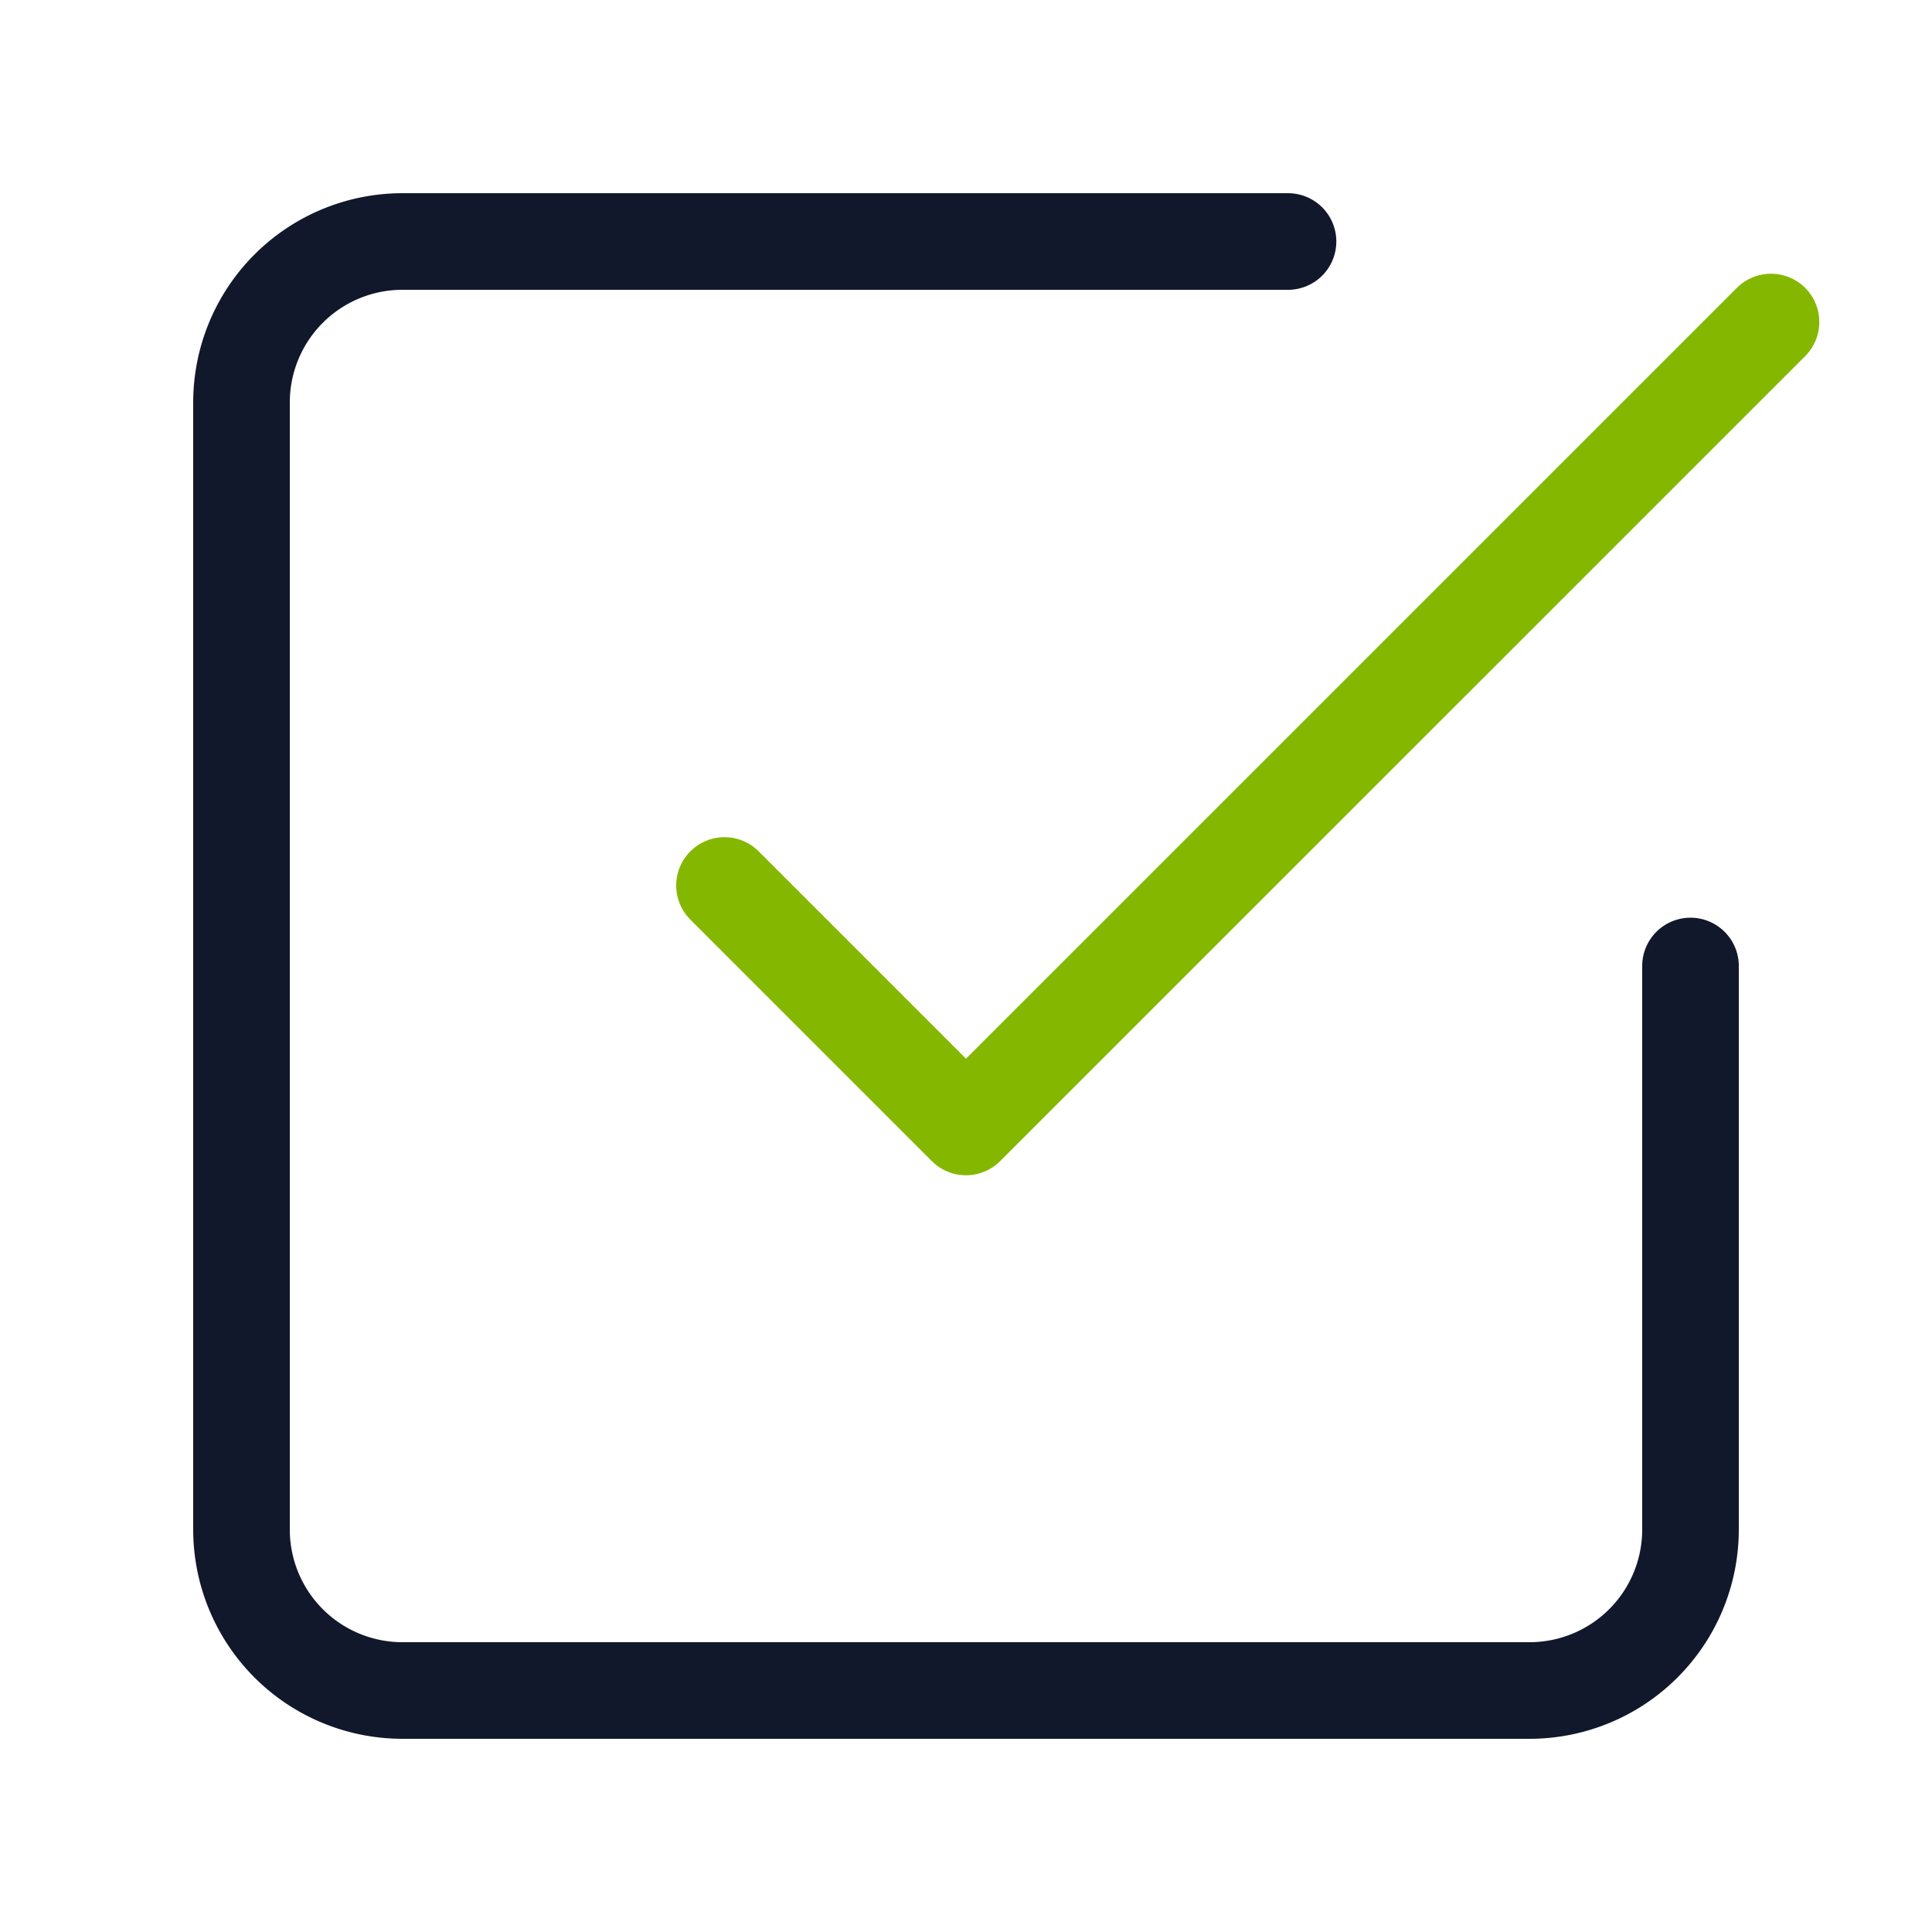 <svg width="40" height="40" viewBox="0 0 40 40" fill="none" xmlns="http://www.w3.org/2000/svg"><path d="M15 18.333l5 5L36.667 6.667" stroke="#84B800" stroke-width="2" stroke-linecap="round" stroke-linejoin="round"/><path d="M35 20v11.667A3.333 3.333 0 0131.667 35H8.333A3.333 3.333 0 015 31.667V8.333A3.333 3.333 0 018.333 5h18.334" stroke="#11182B" stroke-width="2" stroke-linecap="round" stroke-linejoin="round"/></svg>